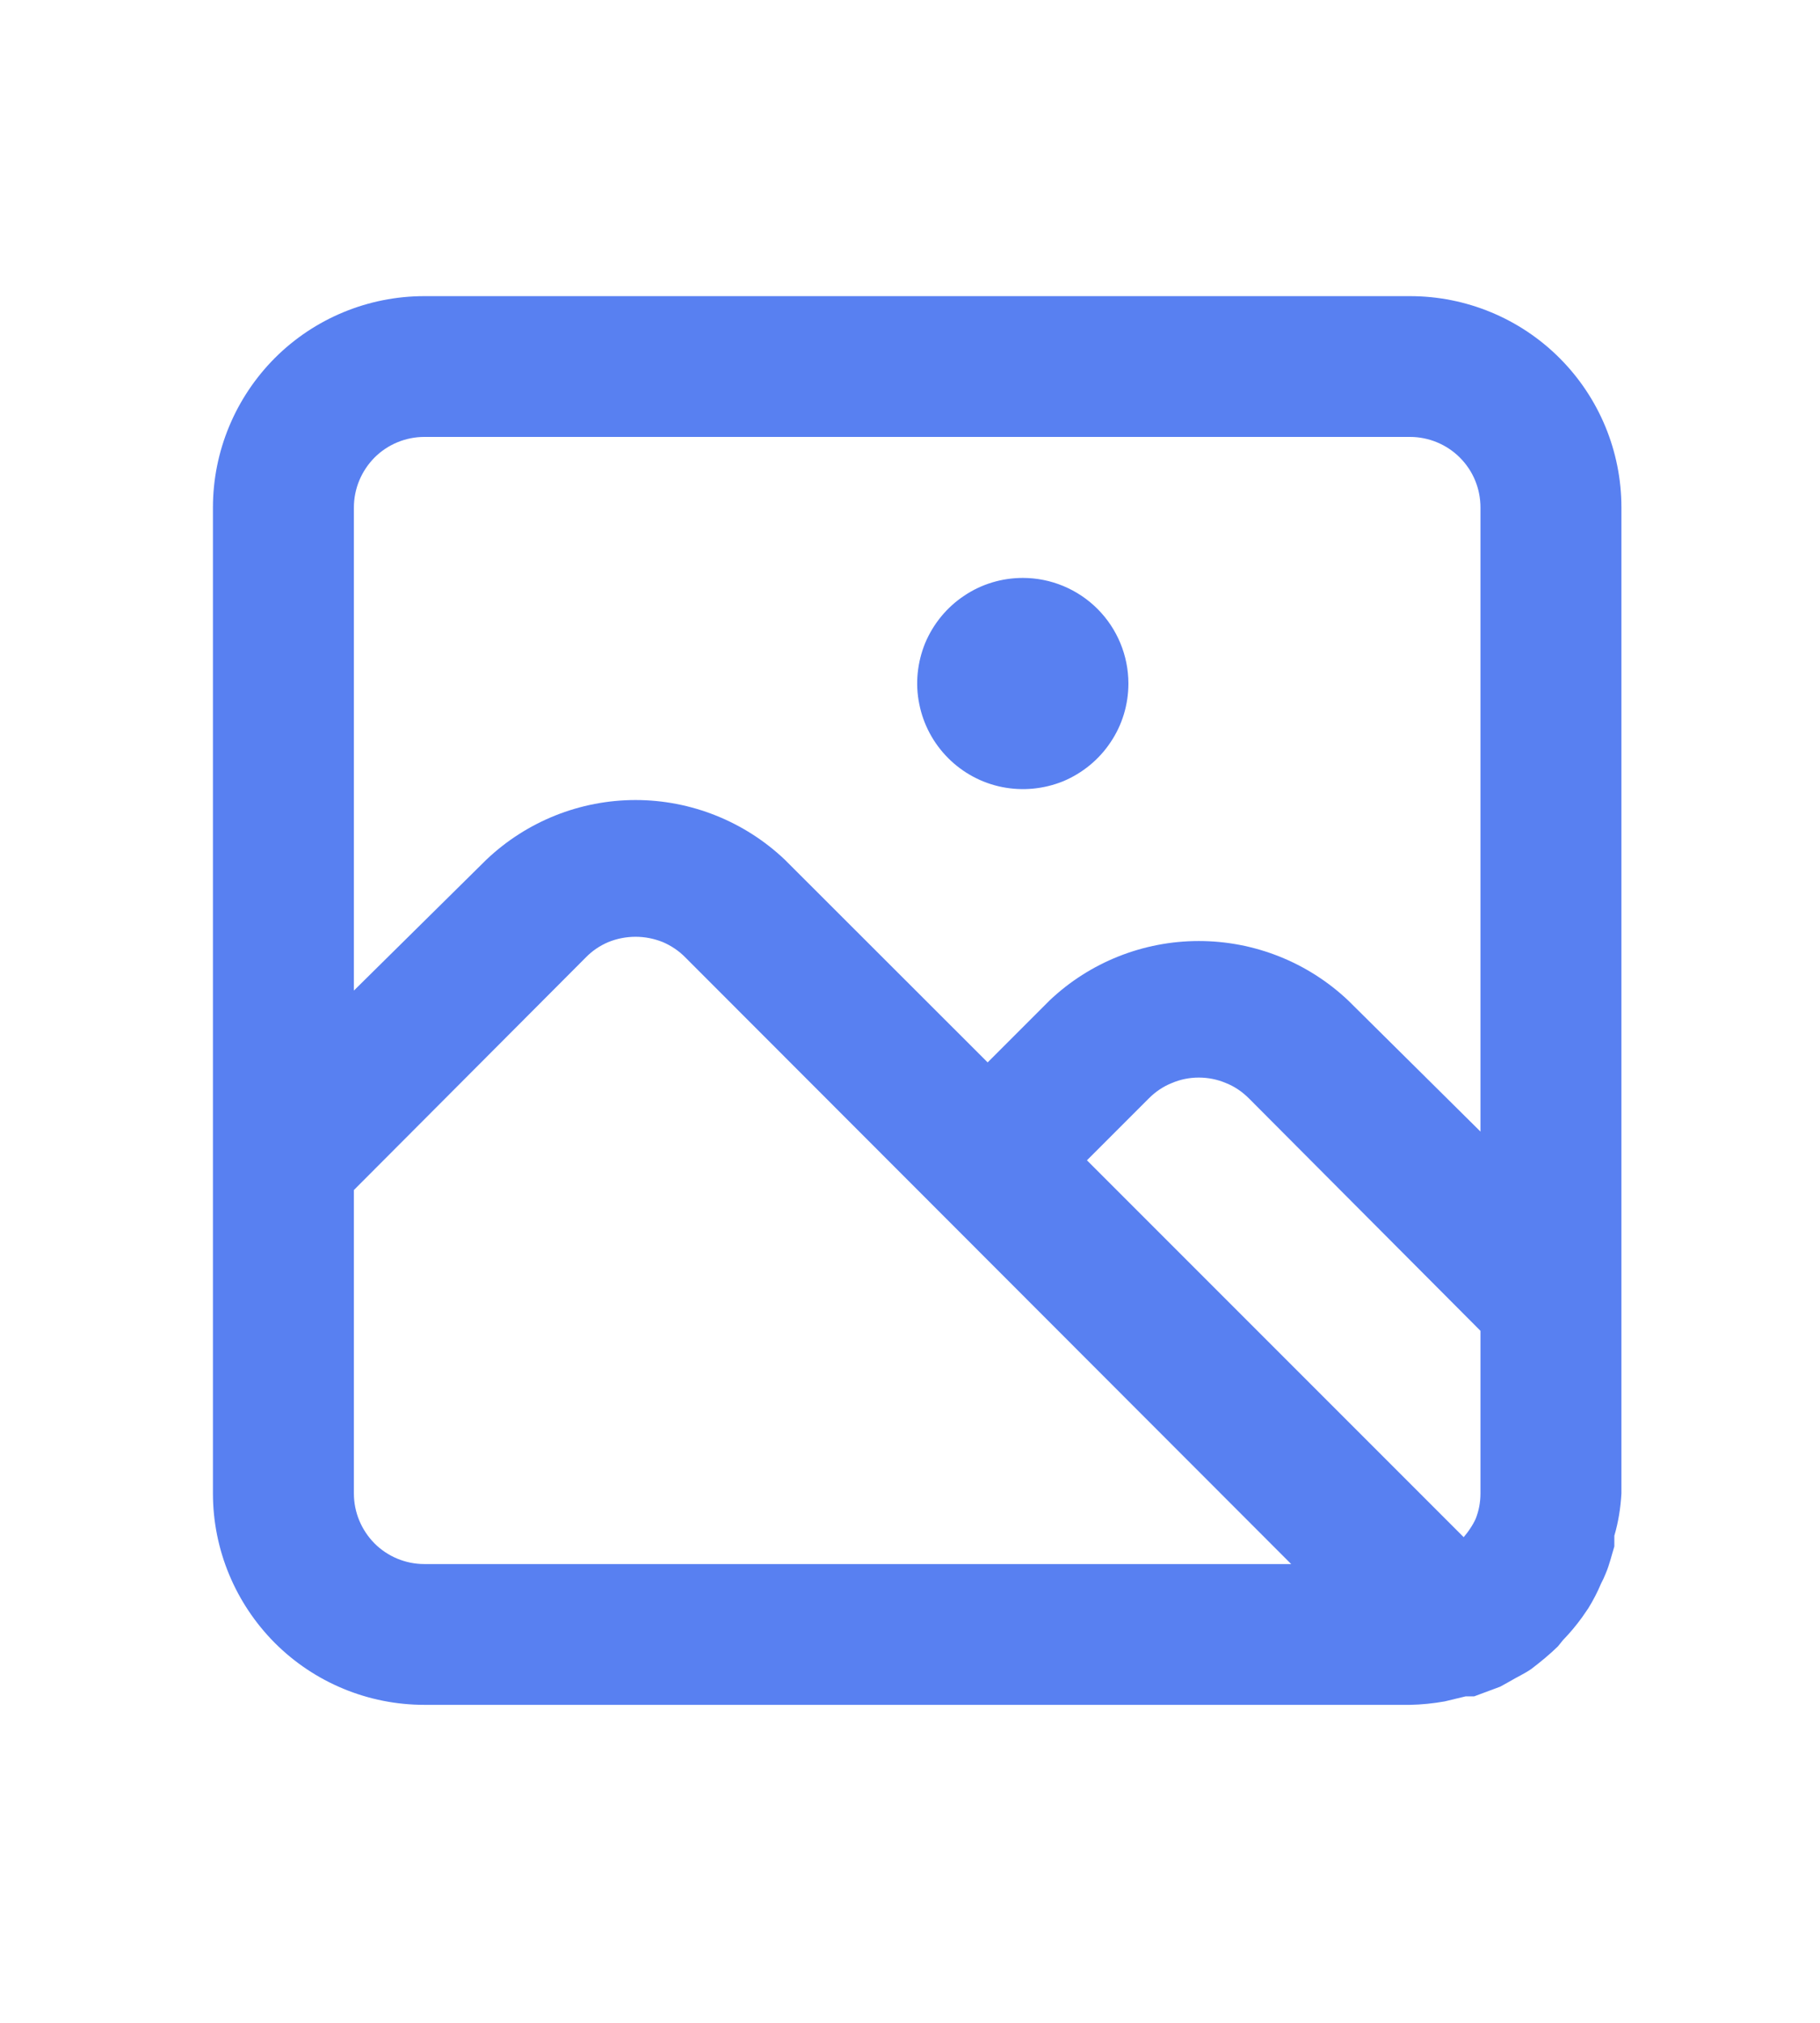 <svg width="9" height="10" viewBox="0 0 9 10" fill="none" xmlns="http://www.w3.org/2000/svg">
<g clip-path="url(#clip0_2054_7217)">
<path d="M6.973 1.464H2.098C1.821 1.464 1.555 1.574 1.359 1.77C1.164 1.966 1.053 2.231 1.053 2.509V7.383C1.053 7.661 1.164 7.926 1.359 8.122C1.555 8.318 1.821 8.428 2.098 8.428H6.973C7.03 8.427 7.087 8.421 7.144 8.411L7.248 8.386H7.273H7.29L7.419 8.338L7.464 8.313C7.499 8.292 7.537 8.275 7.572 8.251C7.618 8.216 7.663 8.179 7.704 8.139L7.729 8.108C7.763 8.073 7.794 8.036 7.823 7.996L7.854 7.951C7.878 7.912 7.899 7.872 7.917 7.829C7.926 7.812 7.934 7.795 7.941 7.777C7.959 7.735 7.969 7.69 7.983 7.645V7.592C8.003 7.524 8.014 7.454 8.018 7.383V2.509C8.018 2.231 7.908 1.966 7.712 1.77C7.516 1.574 7.25 1.464 6.973 1.464ZM2.098 7.732C2.006 7.732 1.917 7.695 1.852 7.63C1.787 7.564 1.75 7.476 1.75 7.383V5.883L2.896 4.734C2.928 4.701 2.966 4.675 3.009 4.657C3.051 4.64 3.097 4.631 3.143 4.631C3.189 4.631 3.234 4.64 3.277 4.657C3.319 4.675 3.358 4.701 3.39 4.734L6.385 7.732H2.098ZM7.321 7.383C7.321 7.426 7.313 7.469 7.297 7.509C7.289 7.526 7.28 7.542 7.269 7.558C7.26 7.572 7.249 7.586 7.238 7.599L5.375 5.736L5.681 5.43C5.714 5.397 5.752 5.371 5.795 5.354C5.837 5.336 5.882 5.327 5.928 5.327C5.974 5.327 6.02 5.336 6.062 5.354C6.105 5.371 6.143 5.397 6.176 5.43L7.321 6.579V7.383ZM7.321 5.594L6.667 4.946C6.467 4.757 6.203 4.652 5.928 4.652C5.654 4.652 5.389 4.757 5.19 4.946L4.884 5.252L3.881 4.25C3.682 4.061 3.417 3.955 3.143 3.955C2.868 3.955 2.604 4.061 2.405 4.25L1.75 4.897V2.509C1.75 2.416 1.787 2.328 1.852 2.262C1.917 2.197 2.006 2.16 2.098 2.16H6.973C7.065 2.16 7.154 2.197 7.219 2.262C7.285 2.328 7.321 2.416 7.321 2.509V5.594ZM5.058 2.857C4.955 2.857 4.854 2.887 4.768 2.945C4.682 3.002 4.615 3.084 4.575 3.179C4.536 3.275 4.525 3.38 4.546 3.481C4.566 3.582 4.616 3.675 4.689 3.748C4.762 3.821 4.855 3.871 4.956 3.891C5.057 3.911 5.162 3.901 5.258 3.862C5.353 3.822 5.435 3.755 5.492 3.669C5.55 3.583 5.58 3.482 5.58 3.379C5.58 3.241 5.525 3.108 5.427 3.01C5.329 2.912 5.196 2.857 5.058 2.857Z" fill="#5880F1"/>
</g>
<defs>
<clipPath id="clip0_2054_7217">
<rect width="8.357" height="8.357" fill="white" transform="translate(0.357 0.767)"/>
</clipPath>
</defs>
</svg>
